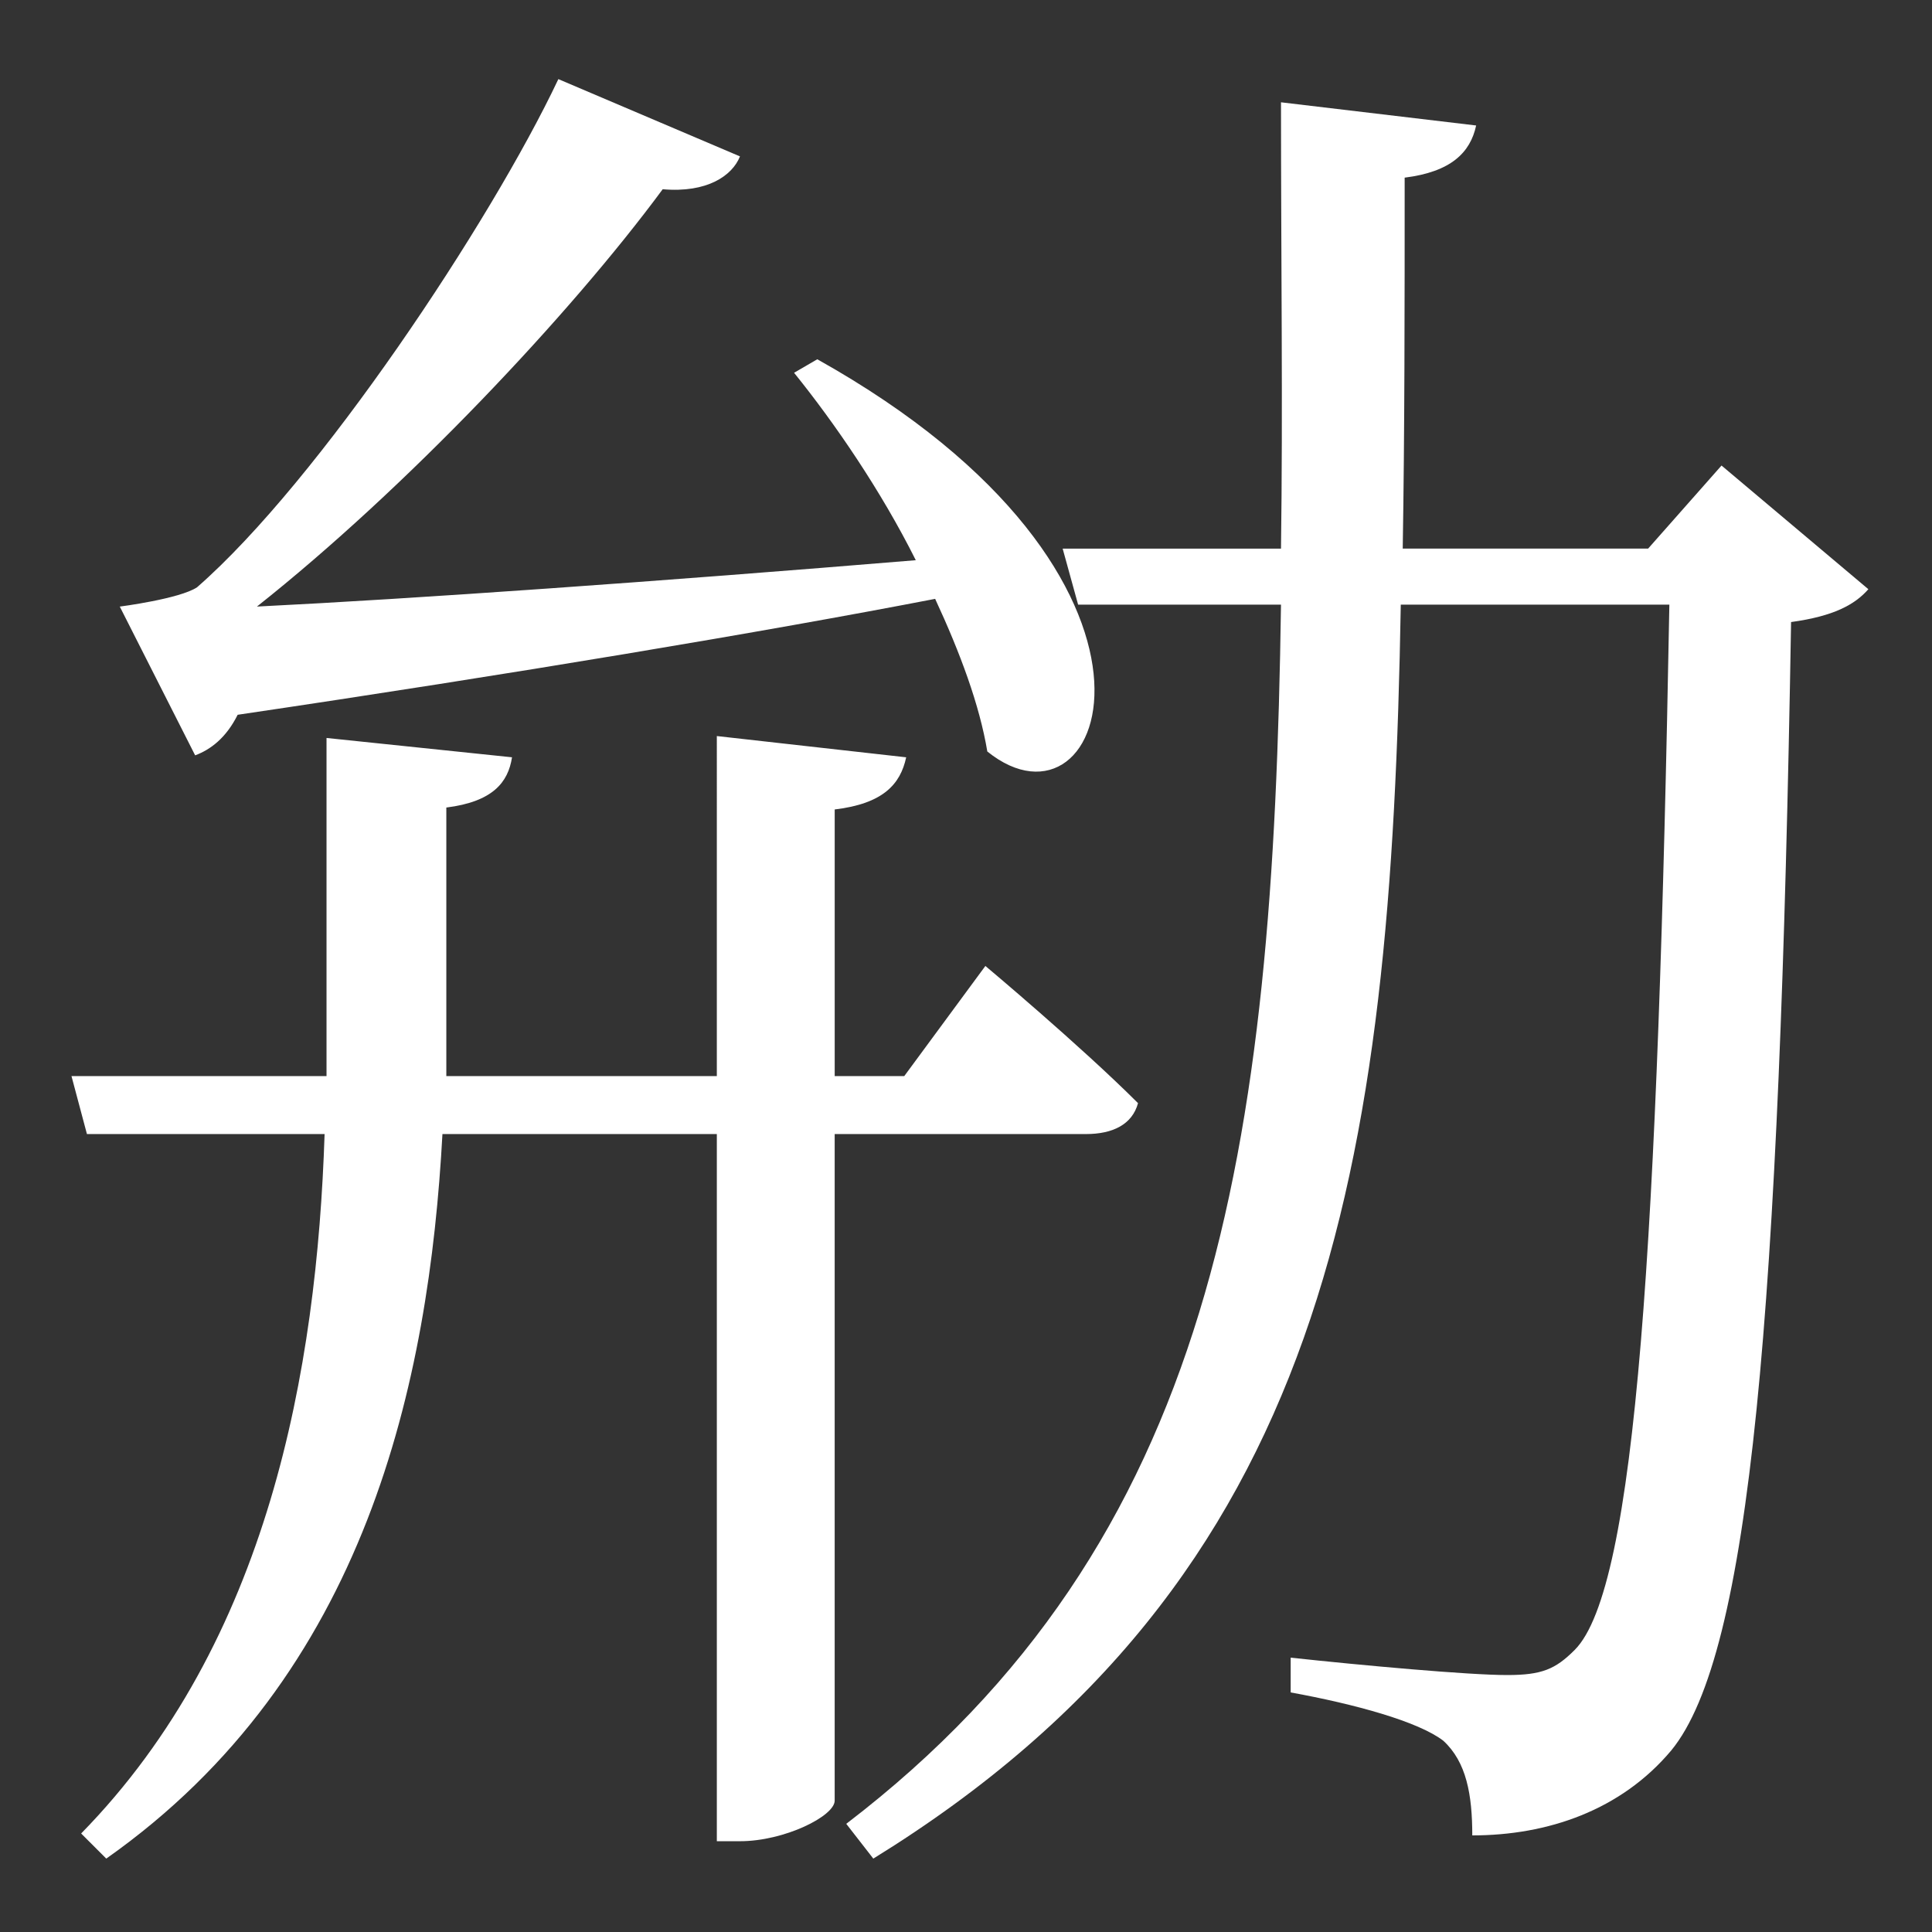 <?xml version="1.0" encoding="utf-8"?>
<svg xmlns="http://www.w3.org/2000/svg" viewBox="0 0 100 100">
<rect x="0" y="0" width="100" height="100" fill="#333333" stroke="none"/>
<style type="text/css">
path { fill: white; }
</style>
<path d="M51.003,49.998c0,0,4.9,4.101,7.901,7.101c-0.3,1.1-1.3,1.6-2.7,1.6h-13.001v34.502
c0,0.8-2.6,2.1-4.9,2.1h-1.2V58.699H22.901C22.201,71.499,19.001,86.7,5.5,96.201l-1.3-1.3
c9.701-9.9,12.201-24.002,12.601-36.202H4.5l-0.8-3h13.201v-2.001v-15.501l9.601,1
c-0.2,1.3-1,2.3-3.4,2.601v12.101v1.8h14.001V38.098l9.801,1.1c-0.3,1.4-1.2,2.4-3.7,2.7
v13.801h3.6L51.003,49.998z M42.303,18.596c20.201,11.301,15.001,25.302,8.8,20.301
c-0.4-2.4-1.4-5.1-2.7-7.9c-8.8,1.7-21.901,3.9-36.102,6
c-0.6,1.2-1.4,1.8-2.2,2.1L6.2,31.397c0,0,3.101-0.4,4-1
c6.3-5.5,15.201-18.901,18.701-26.302l9.4,4c-0.4,1-1.7,1.9-4,1.7
c-4.8,6.5-13.301,15.501-21.002,21.601c8.101-0.4,20.801-1.3,34.102-2.4
c-1.8-3.601-4.2-7.101-6.3-9.701L42.303,18.596z"/>
<path d="M96.706,30.497
c-0.7,0.8-1.8,1.4-4,1.7c-0.6,35.802-2.1,53.403-6.2,58.403
c-2.6,3.1-6.4,4.4-10.301,4.4c0-2.1-0.3-3.8-1.5-4.9c-1.3-1-4.6-1.9-7.9-2.5v-1.8
c3.7,0.4,9.2,0.9,11.201,0.9c1.8,0,2.5-0.3,3.5-1.3c3.2-3.2,4.3-21.301,4.9-54.103H72.504
c-0.5,29.202-3.8,50.403-27.302,64.904l-1.4-1.8c19.101-14.601,22.101-34.902,22.502-63.104h-10.501
l-0.8-2.9h11.301c0.1-7.201,0-14.901,0-23.102l10.101,1.2c-0.3,1.4-1.3,2.4-3.7,2.7
c0,6.7,0,13.101-0.1,19.201h12.701l3.8-4.3L96.706,30.497z"/>
</svg>
